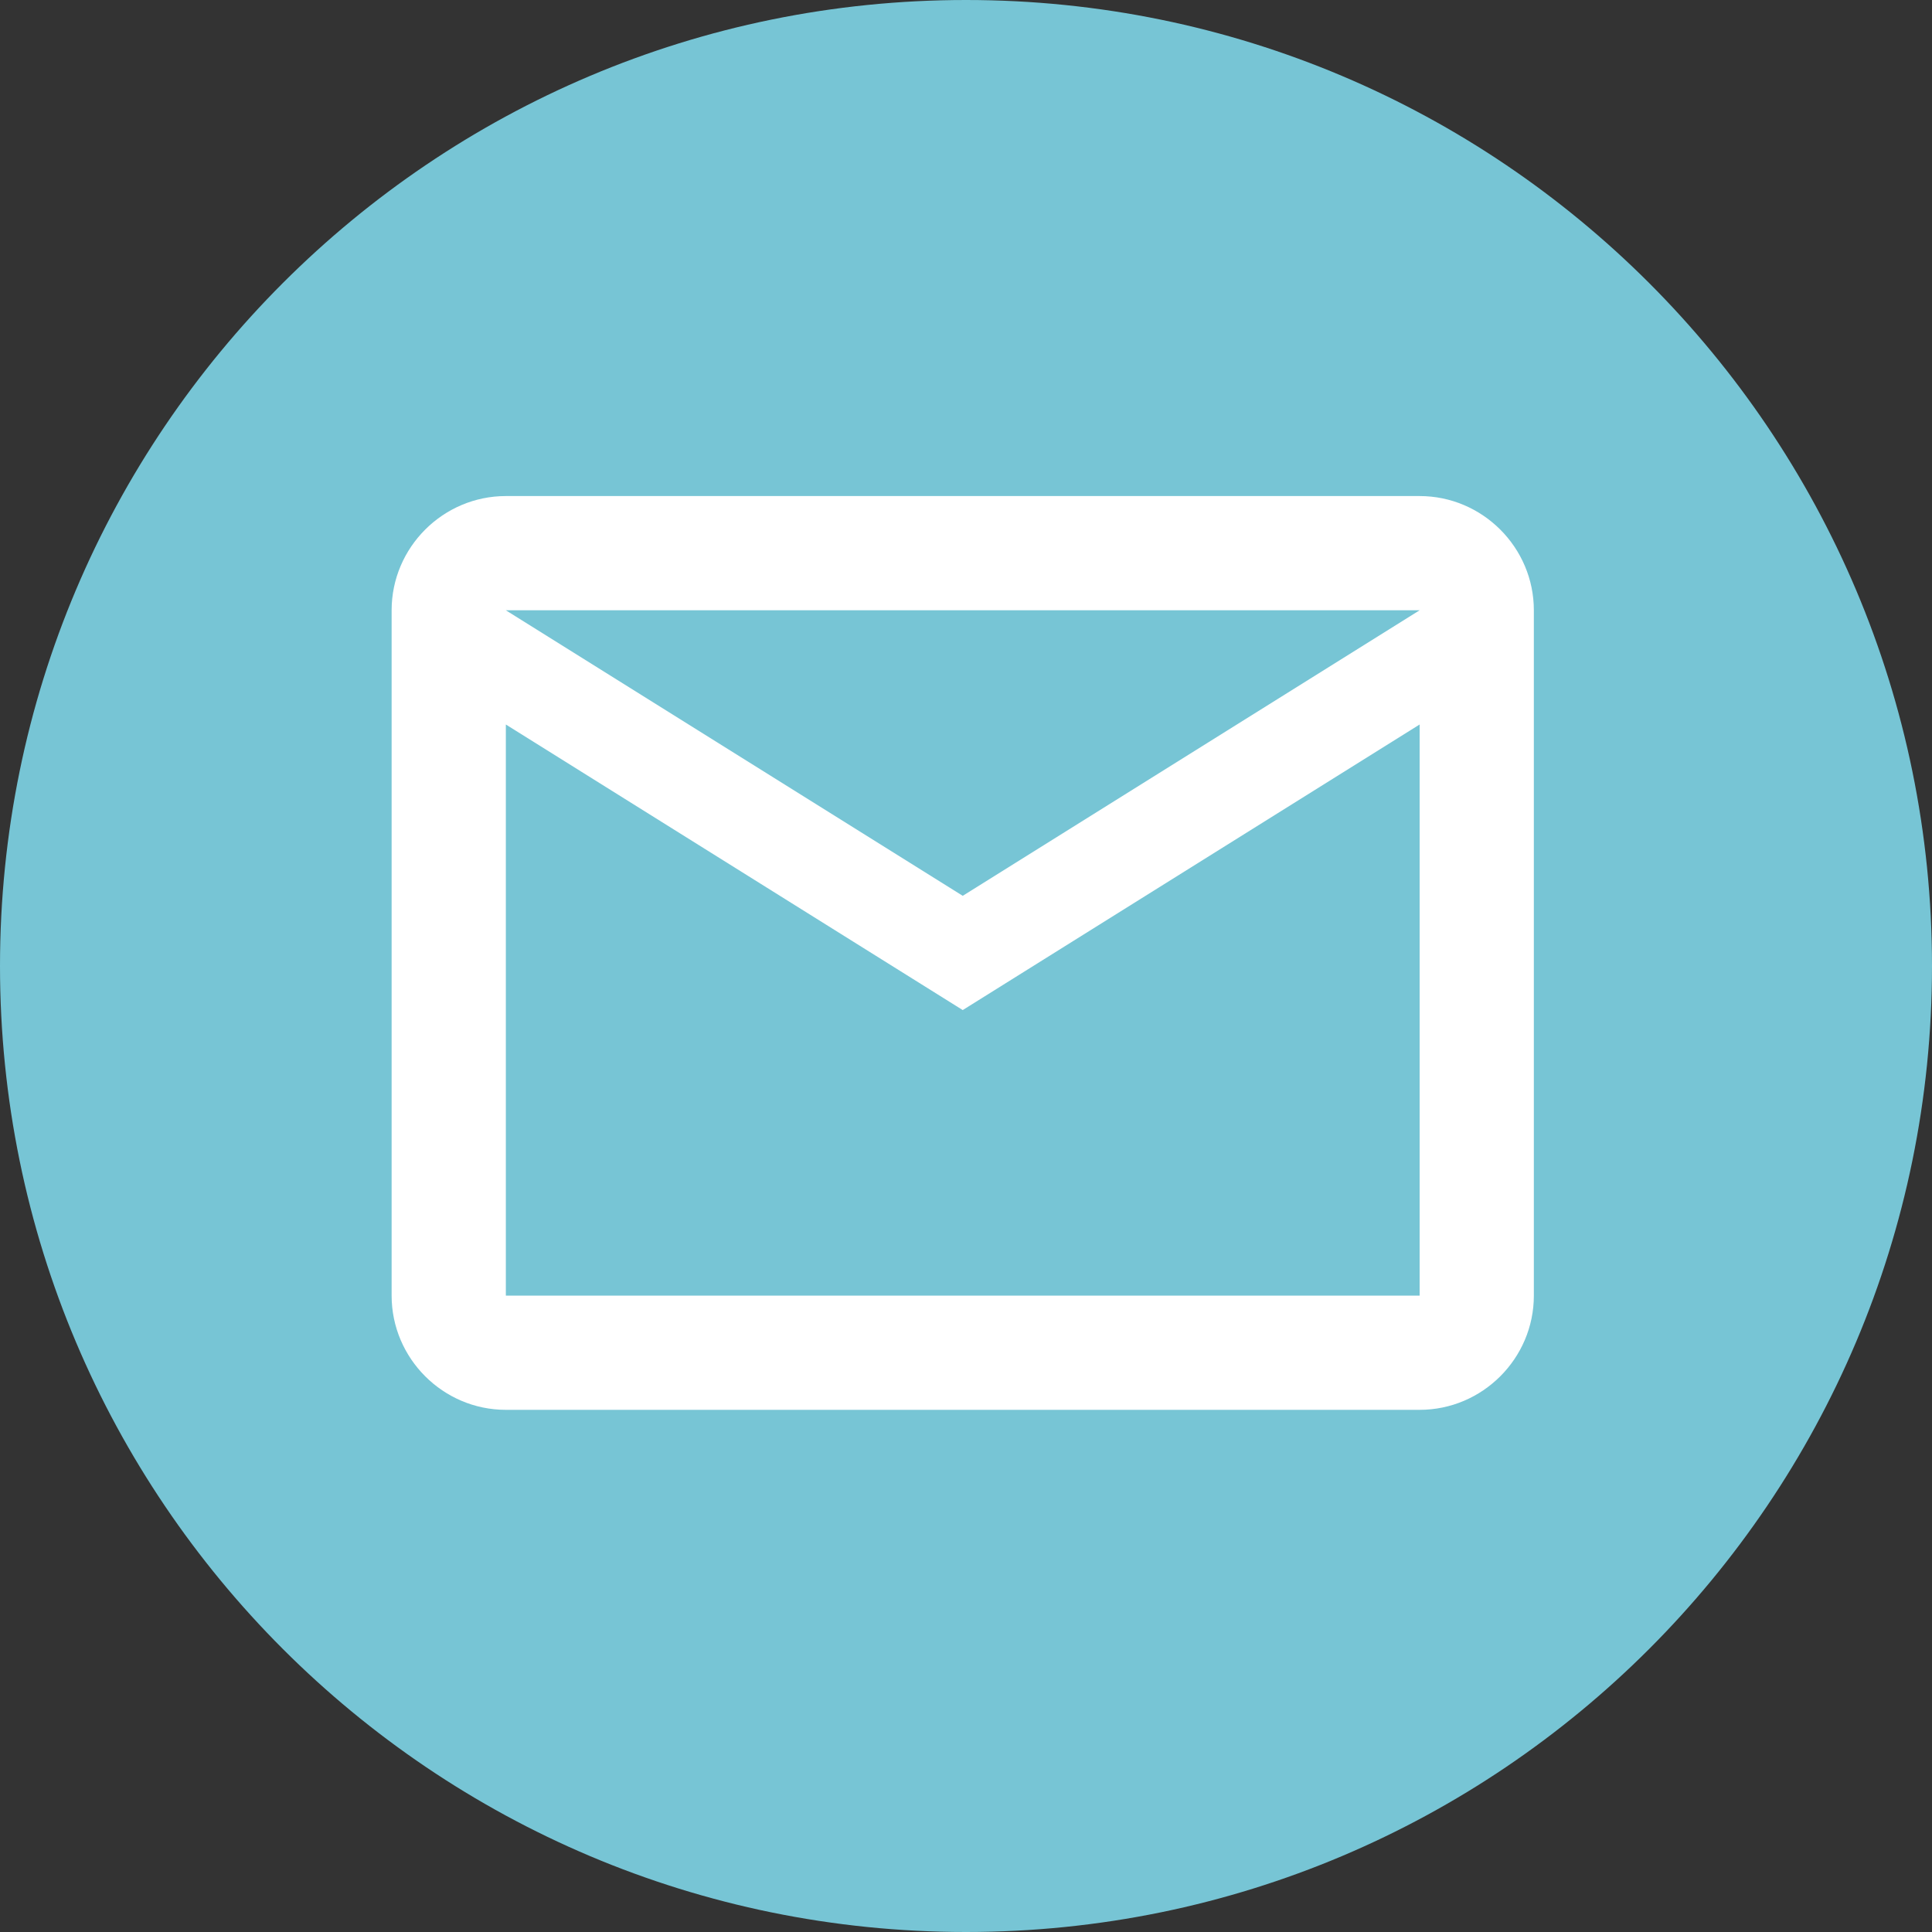 <svg width="74" height="74" viewBox="0 0 74 74" fill="none" xmlns="http://www.w3.org/2000/svg">
<rect x="0" y="0" width="74" height="74" fill="#333333" stroke="none"/>
<g clip-path="url(#clip0_32_12050)">
<path d="M74 37C74 16.566 57.434 0 37 0C16.566 0 0 16.566 0 37C0 57.434 16.566 74 37 74C57.434 74 74 57.434 74 37Z" fill="#77C5D5"/>
<path d="M58.75 23.375C58.75 20.969 56.781 19 54.375 19H19.375C16.969 19 15 20.969 15 23.375V49.625C15 52.031 16.969 54 19.375 54H54.375C56.781 54 58.75 52.031 58.75 49.625V23.375ZM54.375 23.375L36.875 34.312L19.375 23.375H54.375ZM54.375 49.625H19.375V27.75L36.875 38.688L54.375 27.75V49.625Z" fill="white"/>
</g>
<defs>
<clipPath id="clip0_32_12050">
<rect width="74" height="74" fill="white"/>
</clipPath>
</defs>
</svg>
